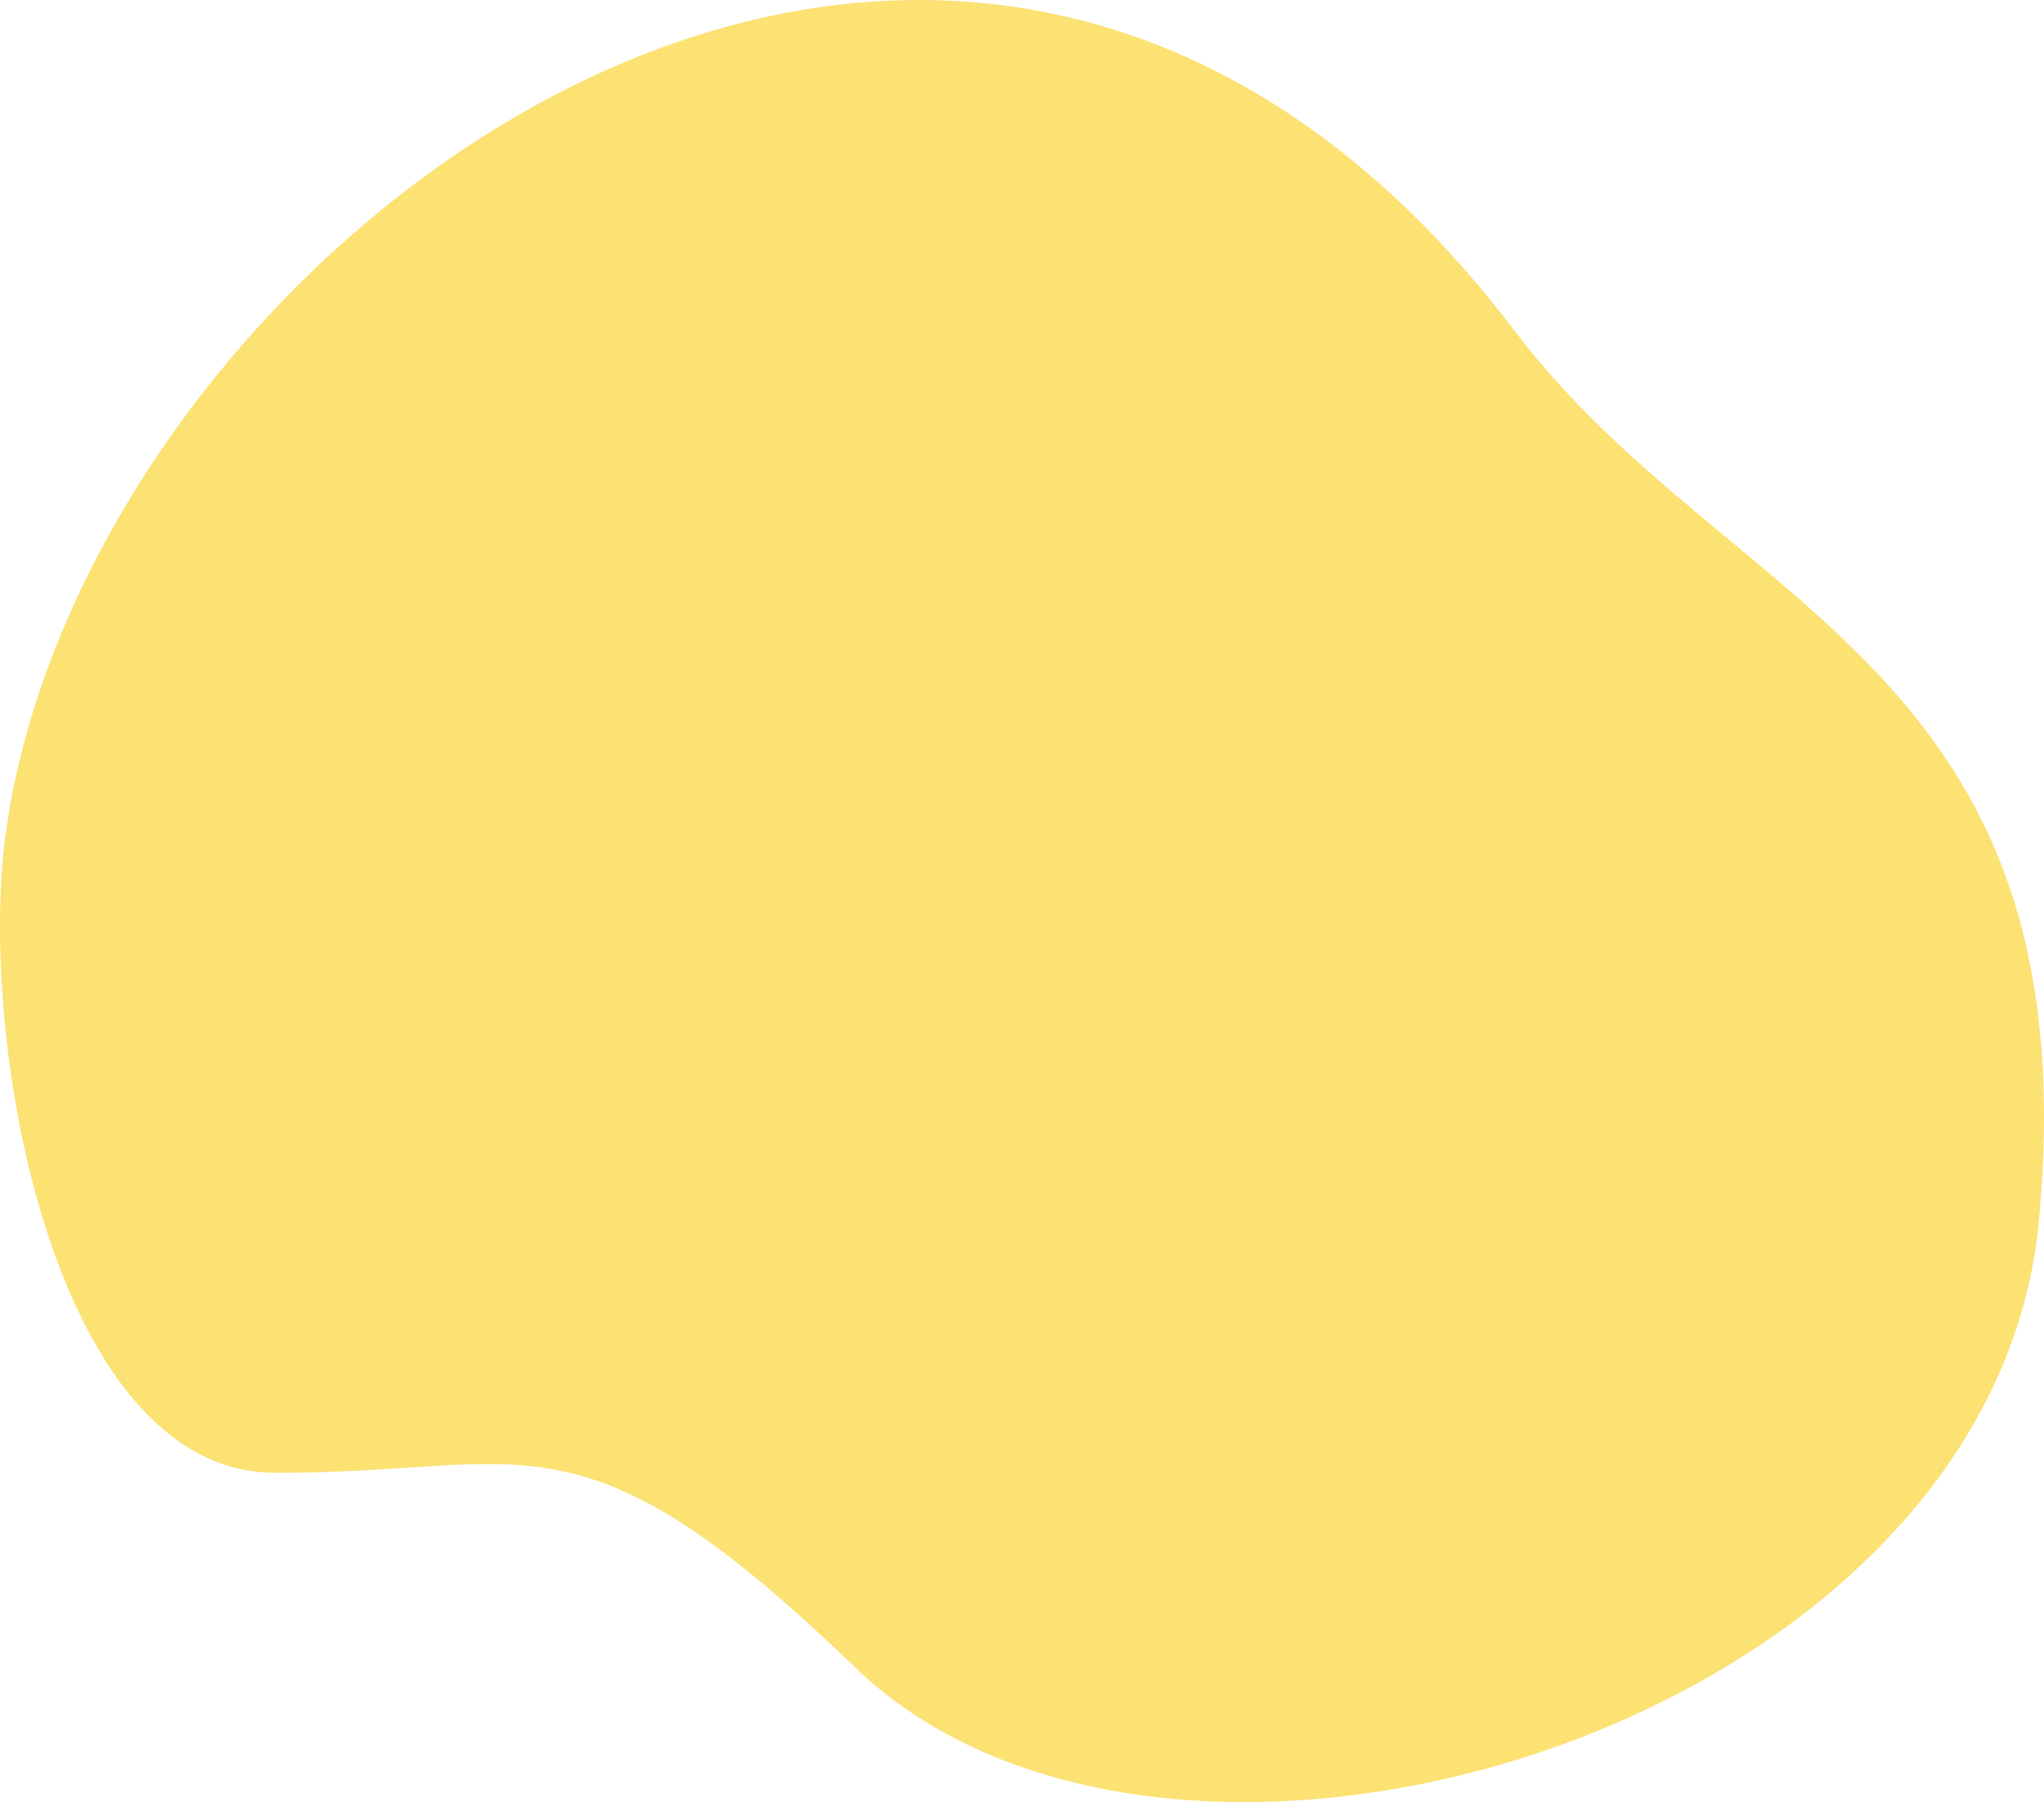 <svg xmlns="http://www.w3.org/2000/svg" xmlns:xlink="http://www.w3.org/1999/xlink" width="937.5" height="826.537" viewBox="0 0 937.5 826.537"><defs><clipPath id="clip-path"><rect id="Rettangolo_80" data-name="Rettangolo 80" width="937.5" height="826.537" fill="none"></rect></clipPath></defs><g id="Raggruppa_118" data-name="Raggruppa 118" transform="translate(0 -0.001)" style="mix-blend-mode: normal;isolation: isolate"><g id="Raggruppa_87" data-name="Raggruppa 87" transform="translate(0 0.001)" clip-path="url(#clip-path)"><path id="Tracciato_230" data-name="Tracciato 230" d="M125.888,675.5C24.855,675.012-10.942,477.456,2.828,380.773c38.777-272.251,435.192-567.481,691.92-228.959,98.422,129.78,264.5,152.459,240.388,408.37-21.9,232.421-397.148,345.257-542.93,204.567-127.472-123.018-149.02-88.7-266.319-89.256" transform="translate(0 -0.001)" fill="#fce173" fill-rule="evenodd"></path></g></g></svg>